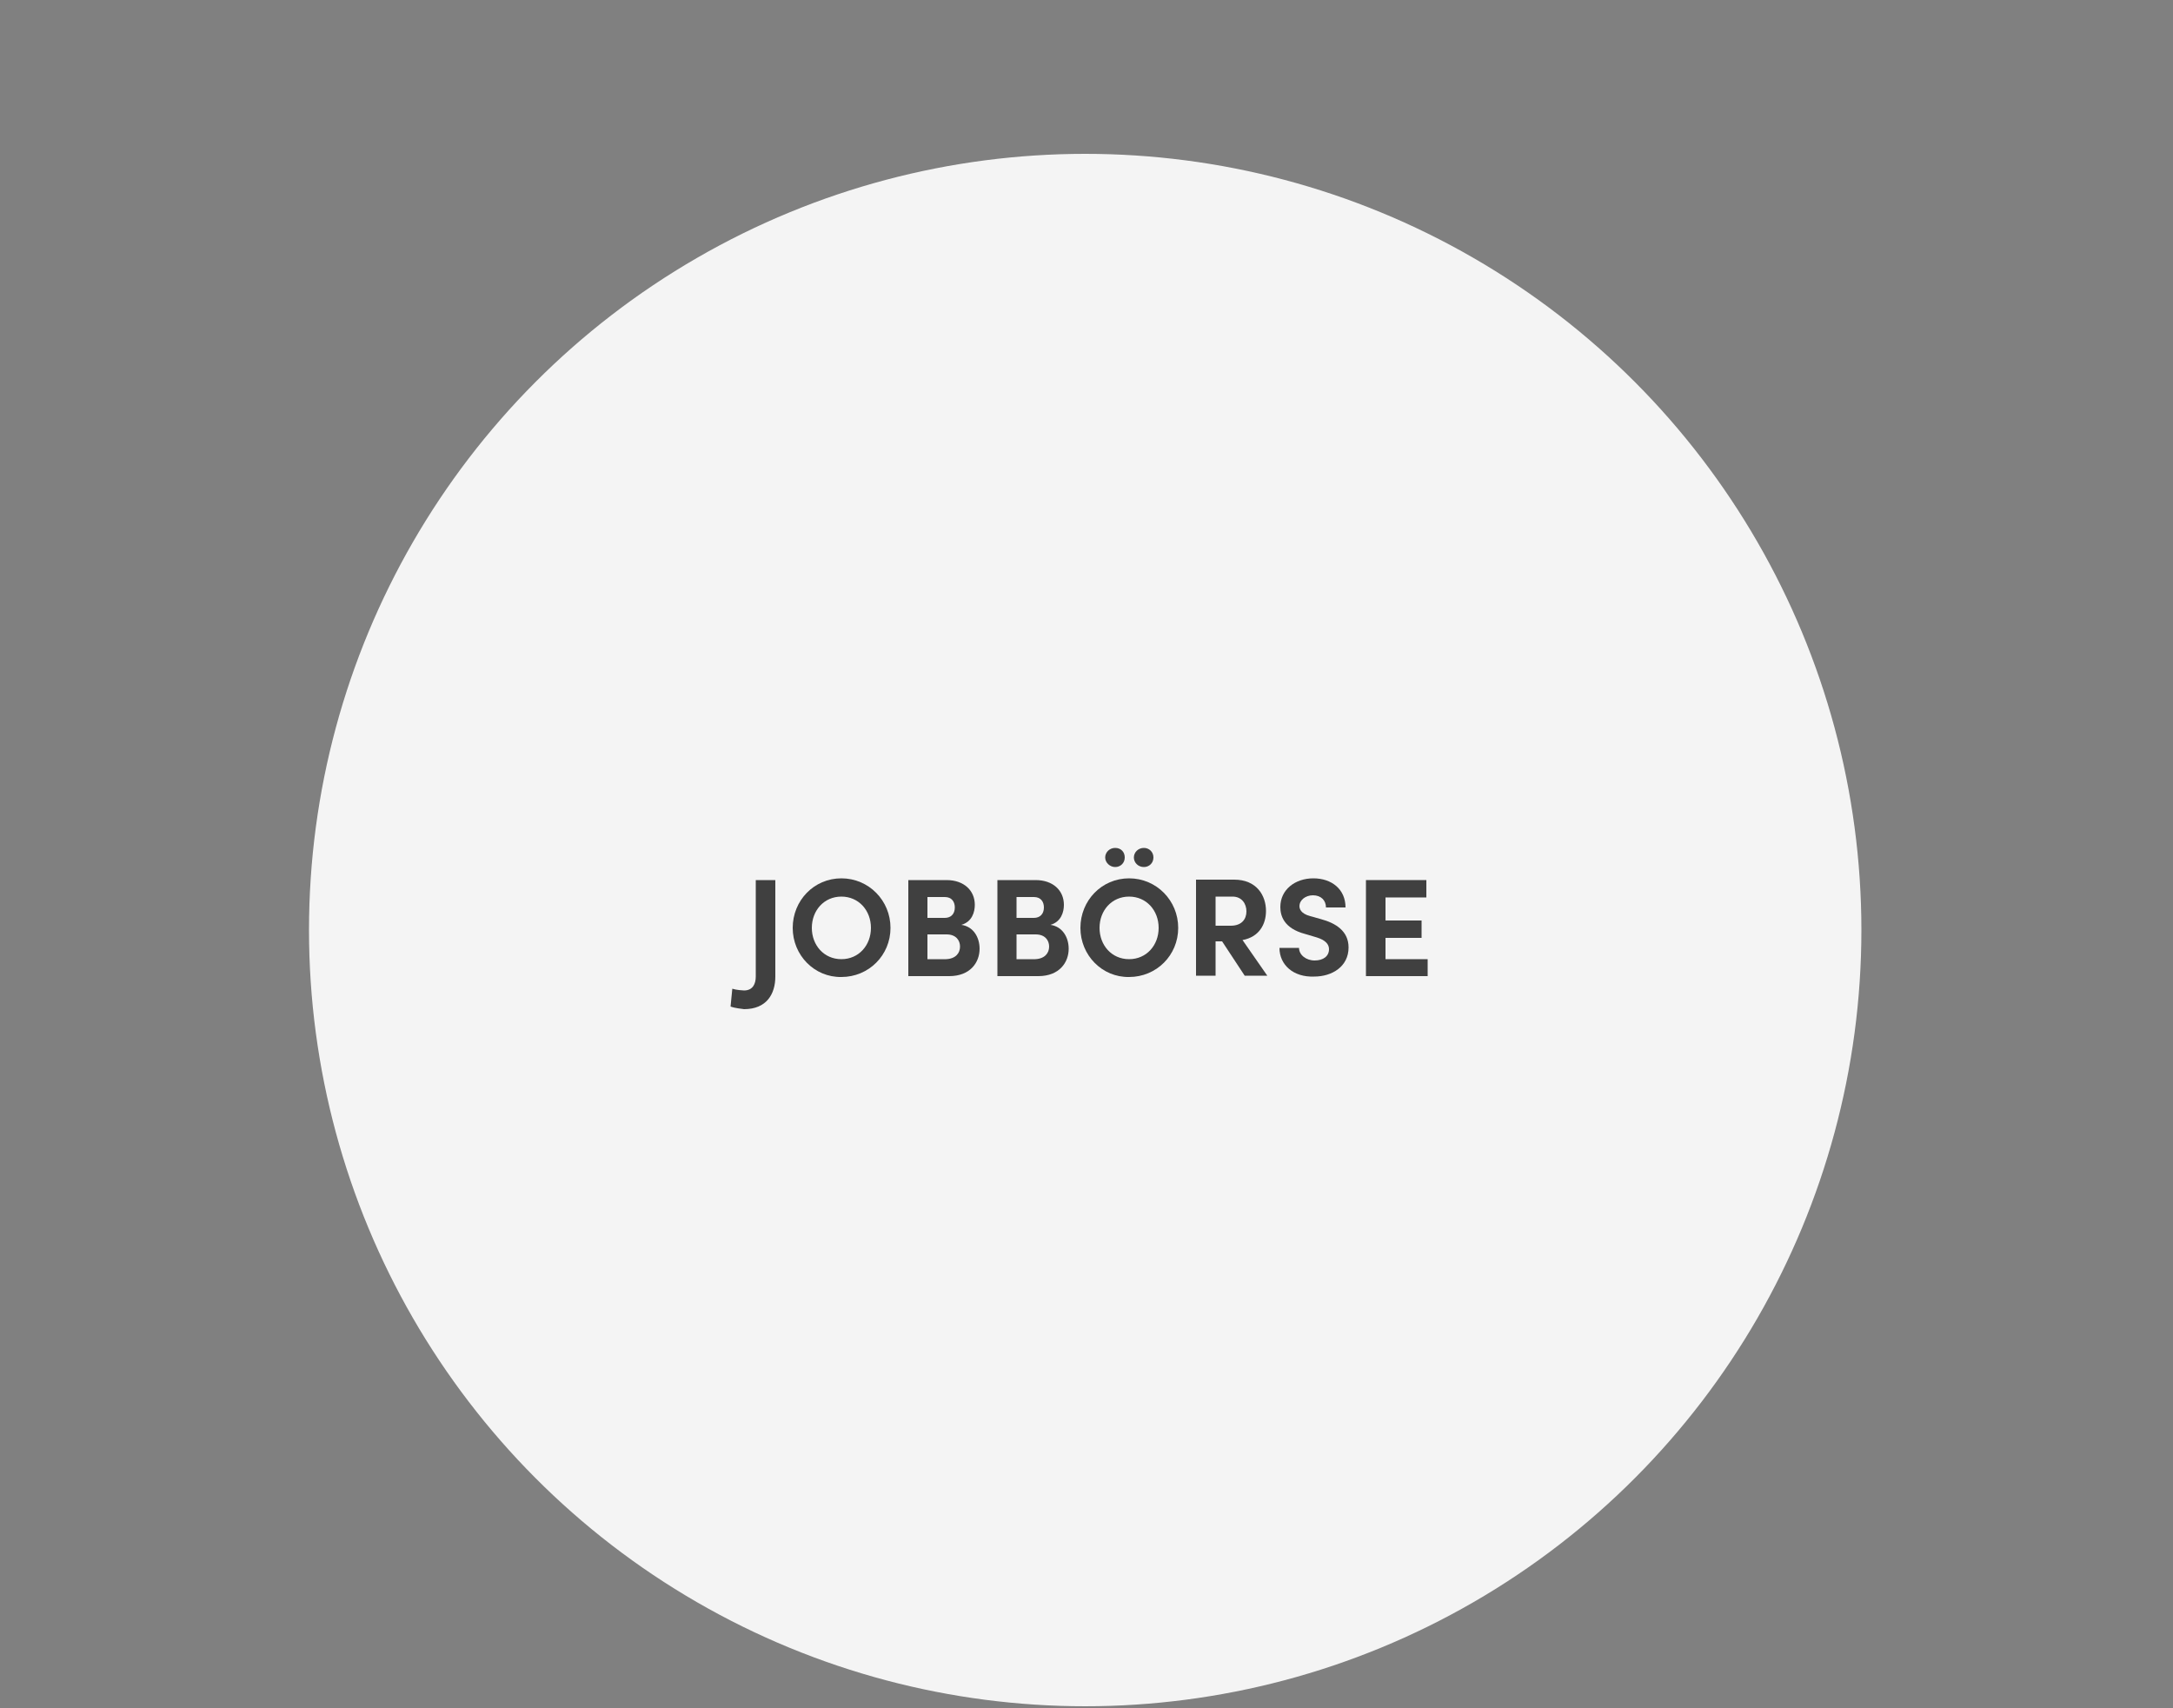 <?xml version="1.0" encoding="utf-8"?>
<!-- Generator: Adobe Illustrator 24.0.3, SVG Export Plug-In . SVG Version: 6.00 Build 0)  -->
<svg version="1.1" id="Layer_2_1_" xmlns="http://www.w3.org/2000/svg" xmlns:xlink="http://www.w3.org/1999/xlink" x="0px" y="0px"
	 viewBox="0 0 500 393" style="enable-background:new 0 0 500 393;" xml:space="preserve">
<rect x="0" y="0" width="500" height="393" fill="#808080" stroke="none"/>
<style type="text/css">
	.st0{fill:#F4F4F4;}
	.st1{enable-background:new    ;}
	.st2{fill:#404040;}
</style>
<title>kreis_jobboerse</title>
<circle class="st0" cx="249.7" cy="214" r="178.6"/>
<g class="st1">
	<path class="st2" d="M168.1,231.6l0.4-4.1c0.9,0.3,2.5,0.4,2.7,0.4c2,0,2.7-1.5,2.7-3.2v-22.2h4.5v22.2c0,4-2,7.5-7.2,7.5
		C170.6,232.1,169.2,232,168.1,231.6z"/>
	<path class="st2" d="M182.4,213.5c0-6.3,4.9-11.4,11.2-11.4c6.3,0,11.3,5.1,11.3,11.4c0,6.3-5,11.3-11.3,11.3
		C187.4,224.9,182.4,219.8,182.4,213.5z M200.4,213.5c0-4-2.8-7.2-6.8-7.2c-4,0-6.8,3.2-6.8,7.2c0,4,2.8,7.2,6.8,7.2
		C197.6,220.7,200.4,217.5,200.4,213.5z"/>
	<path class="st2" d="M225.4,218.3c0,3.1-2.1,6.3-7,6.3H209v-22.1h8.8c4,0,6.5,2.4,6.5,5.7c0,1.6-0.6,3.9-3.1,4.6
		C224,213.2,225.4,215.7,225.4,218.3z M213.4,206.4v4.8h4c1.4,0,2.3-0.9,2.3-2.4c0-1.3-0.7-2.4-2.3-2.4H213.4z M220.9,217.8
		c0-1.4-0.9-2.8-3.1-2.8h-4.4v5.7h4.3C219.9,220.6,220.9,219.3,220.9,217.8z"/>
	<path class="st2" d="M245.9,218.3c0,3.1-2.1,6.3-7,6.3h-9.4v-22.1h8.8c4,0,6.5,2.4,6.5,5.7c0,1.6-0.6,3.9-3.1,4.6
		C244.5,213.2,245.9,215.7,245.9,218.3z M233.9,206.4v4.8h4c1.4,0,2.3-0.9,2.3-2.4c0-1.3-0.7-2.4-2.3-2.4H233.9z M241.4,217.8
		c0-1.4-0.9-2.8-3.1-2.8h-4.4v5.7h4.3C240.4,220.6,241.4,219.3,241.4,217.8z"/>
	<path class="st2" d="M248.6,213.5c0-6.3,4.9-11.4,11.2-11.4c6.3,0,11.3,5.1,11.3,11.4c0,6.3-5,11.3-11.3,11.3
		C253.6,224.9,248.6,219.8,248.6,213.5z M266.6,213.5c0-4-2.8-7.2-6.8-7.2c-4,0-6.8,3.2-6.8,7.2c0,4,2.8,7.2,6.8,7.2
		C263.8,220.7,266.6,217.5,266.6,213.5z M254.3,197.3c0-1.2,1-2.2,2.3-2.2s2.2,0.9,2.2,2.2c0,1.3-1,2.2-2.2,2.2
		S254.3,198.5,254.3,197.3z M260.9,197.3c0-1.2,1-2.2,2.3-2.2c1.2,0,2.2,0.9,2.2,2.2c0,1.3-1,2.2-2.2,2.2
		C261.9,199.5,260.9,198.5,260.9,197.3z"/>
	<path class="st2" d="M281.2,216.6h-1.5v7.9h-4.5v-22.1h8.8c5.1,0,7.3,3.6,7.3,7.2c0,3.1-1.6,6-5.4,6.7l5.7,8.2h-5.2L281.2,216.6z
		 M279.6,213h3.6c2.5,0,3.6-1.5,3.6-3.3s-1.1-3.4-3.2-3.4h-3.9V213z"/>
	<path class="st2" d="M294.4,218.1h4.5c0,1.6,1.6,2.9,3.6,2.9c2,0,3.3-1,3.3-2.6c0-1.2-0.9-2.1-2.8-2.7l-2.7-0.8
		c-4.9-1.3-5.7-4.2-5.7-6.2c0-4,3.4-6.6,7.6-6.6c4.2,0,7.4,2.5,7.4,6.7h-4.5c0-1.6-1.1-2.8-3-2.8c-1.7,0-3.1,1.1-3.1,2.5
		c0,0.5,0.2,1.7,2.5,2.3l2.5,0.7c3.3,0.9,6.3,2.7,6.3,6.5c0,4.4-3.8,6.7-7.9,6.7C297.6,224.9,294.4,222,294.4,218.1z"/>
	<path class="st2" d="M328.5,220.6v4h-14.2v-22.1h13.9v4h-9.4v5.3h8.3v4h-8.3v4.9H328.5z"/>
</g>
</svg>
